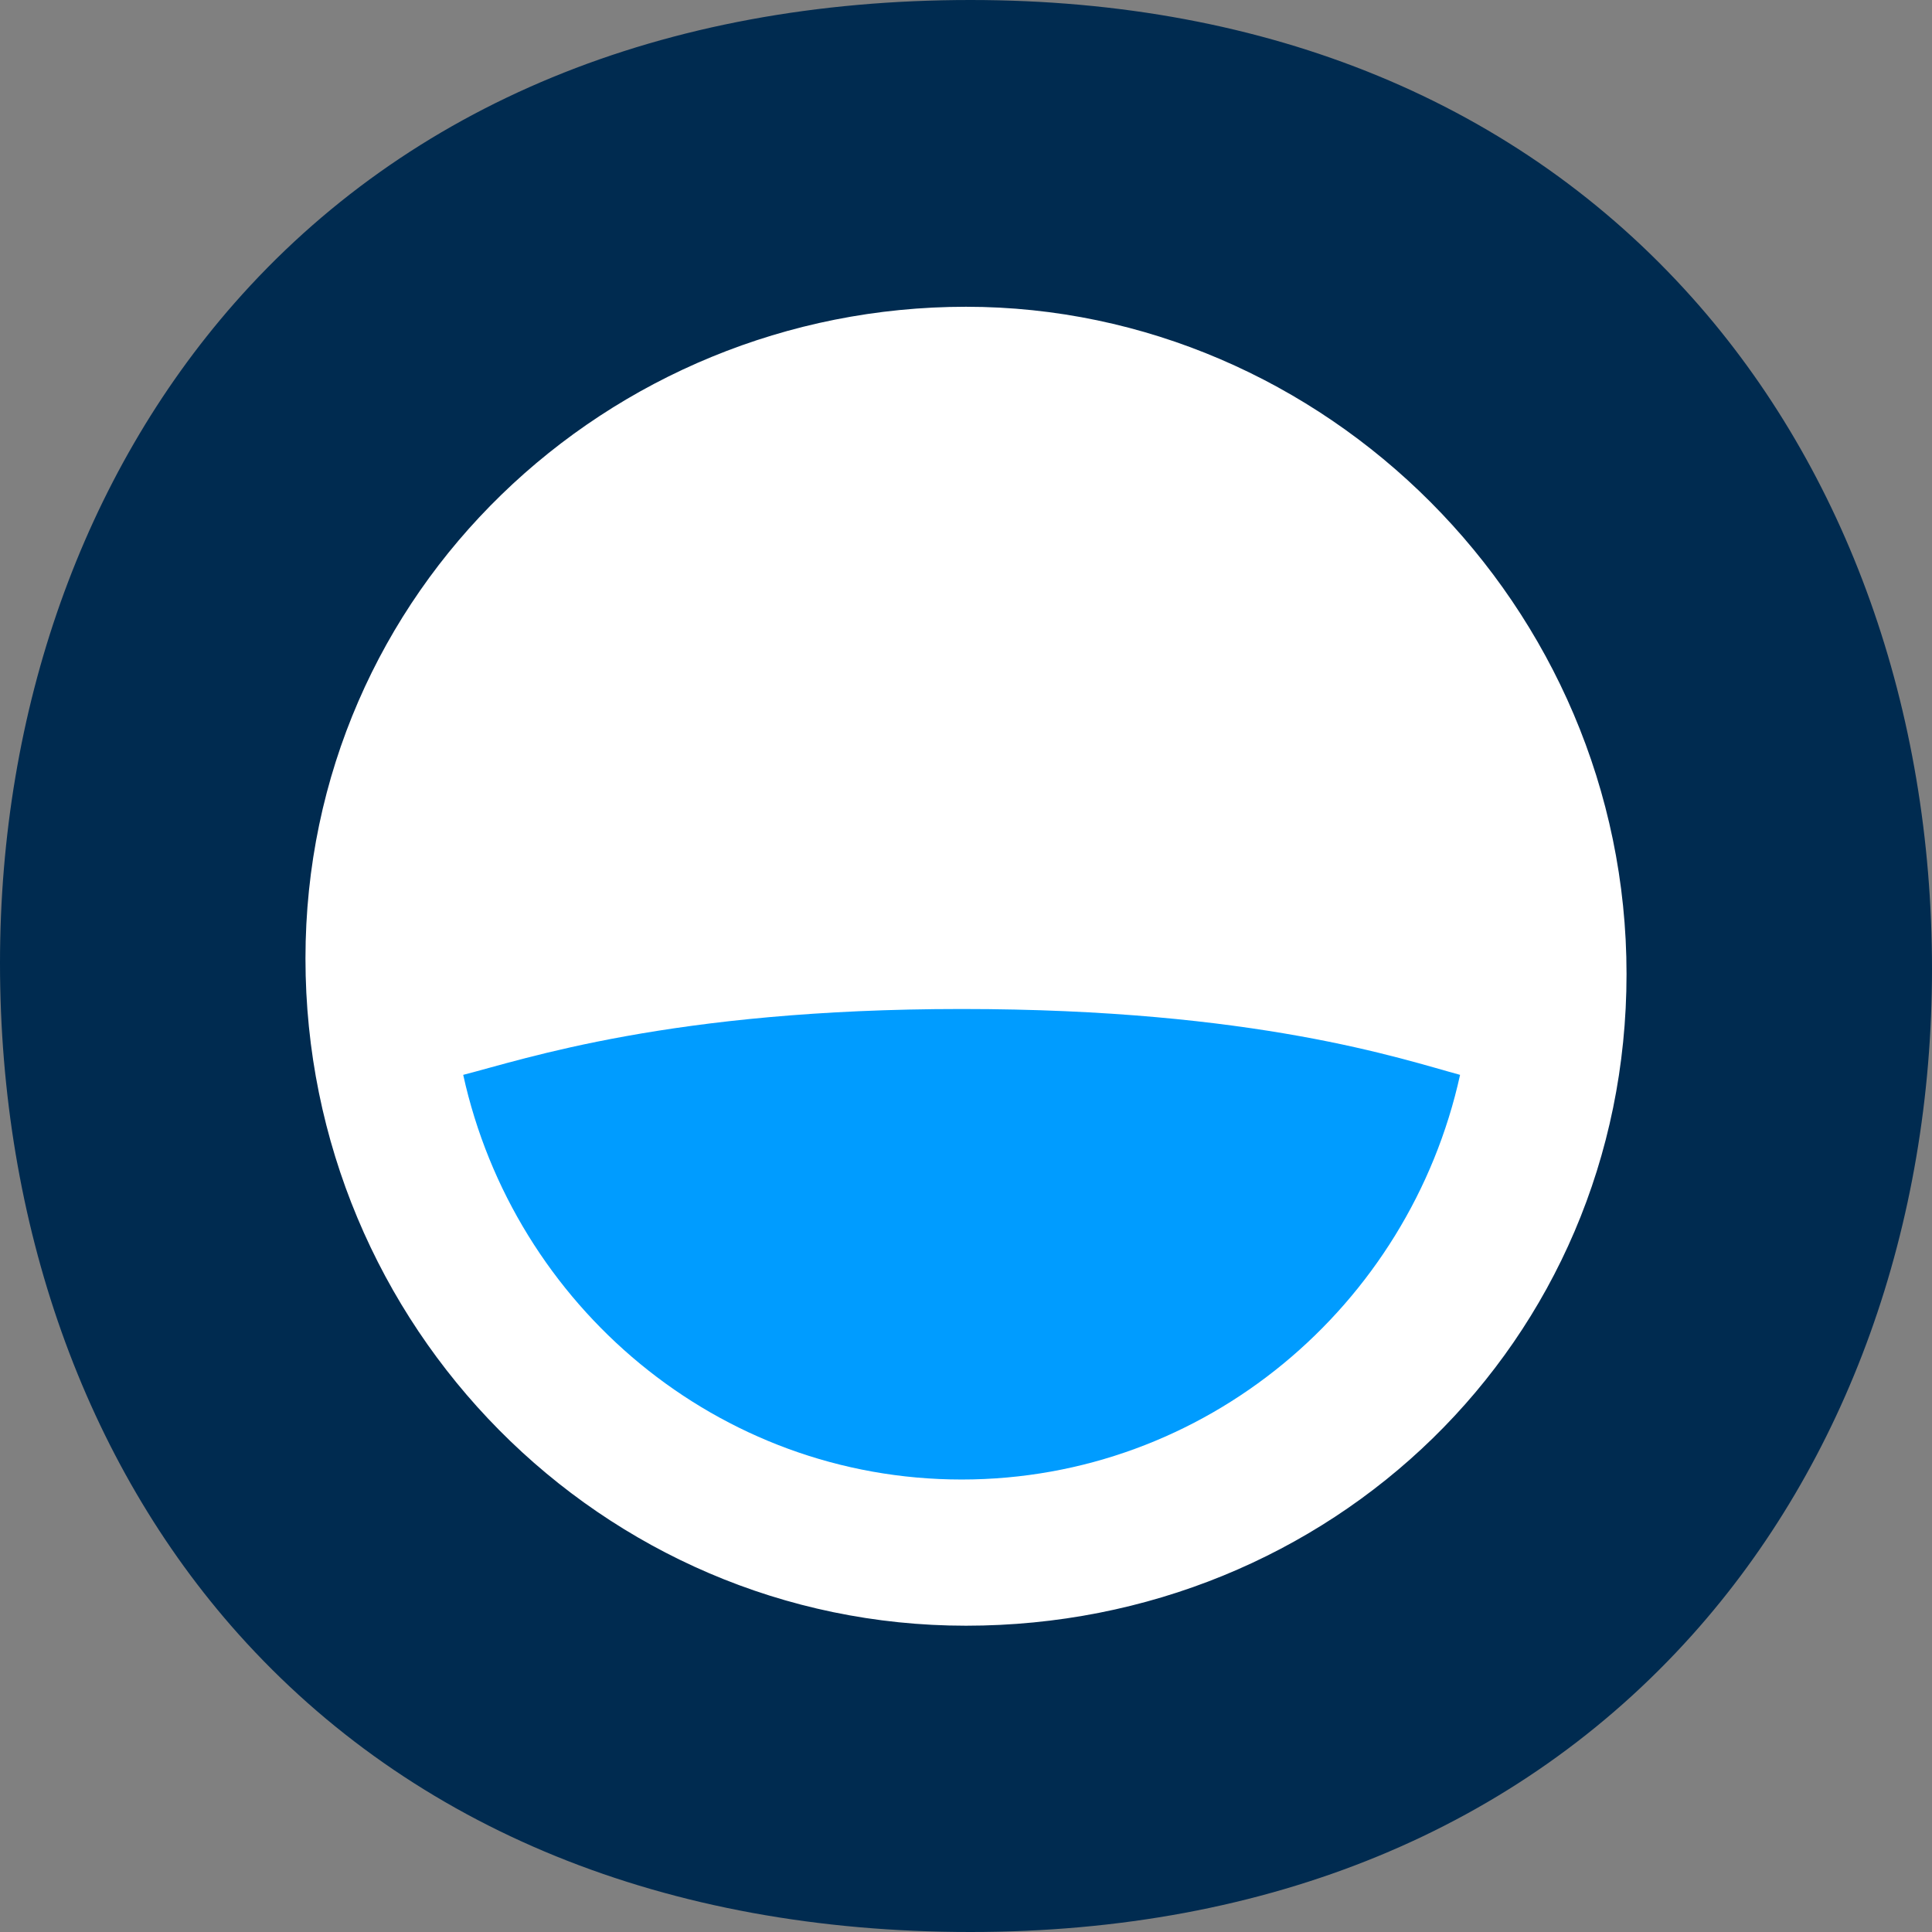 <svg xmlns="http://www.w3.org/2000/svg" width="164" height="164"><rect width="100%" height="100%" fill="#808080" stroke="none"/><path fill="#FFF" d="M151.77 83.32c0 37.93-28.13 68.68-66.52 68.68s-66.53-30.75-66.53-68.68 33.13-68.67 71.53-68.67 66.52 30.75 66.52 68.67z"/><path fill="#009CFF" d="M81.63 85.65c-24.68 0-37.16 4.28-42.31 5.59 4.31 19.62 21.64 34.35 42.31 34.35s38-14.73 42.31-34.35c-4.85-1.31-17.33-5.59-42.31-5.59"/><path fill="#002B50" d="M82 138c-30.92 0-56.07-25.41-56.07-56.64S51.61 26.04 82 26.04s56.07 25.33 56.07 56.64S112.92 138 82 138m.38-138c-26.1 0-47.71 8.91-62.51 25.77C7.06 40.36 0 60.24 0 81.75c0 22.14 7.19 42.37 20.24 56.96C35.05 155.26 56.54 164 82.38 164c25.29 0 46.48-8.72 61.27-25.22C156.77 124.14 164 104.06 164 82.24c0-22.03-7.22-42.26-20.34-56.95C128.9 8.75 107.7 0 82.38 0"/></svg>